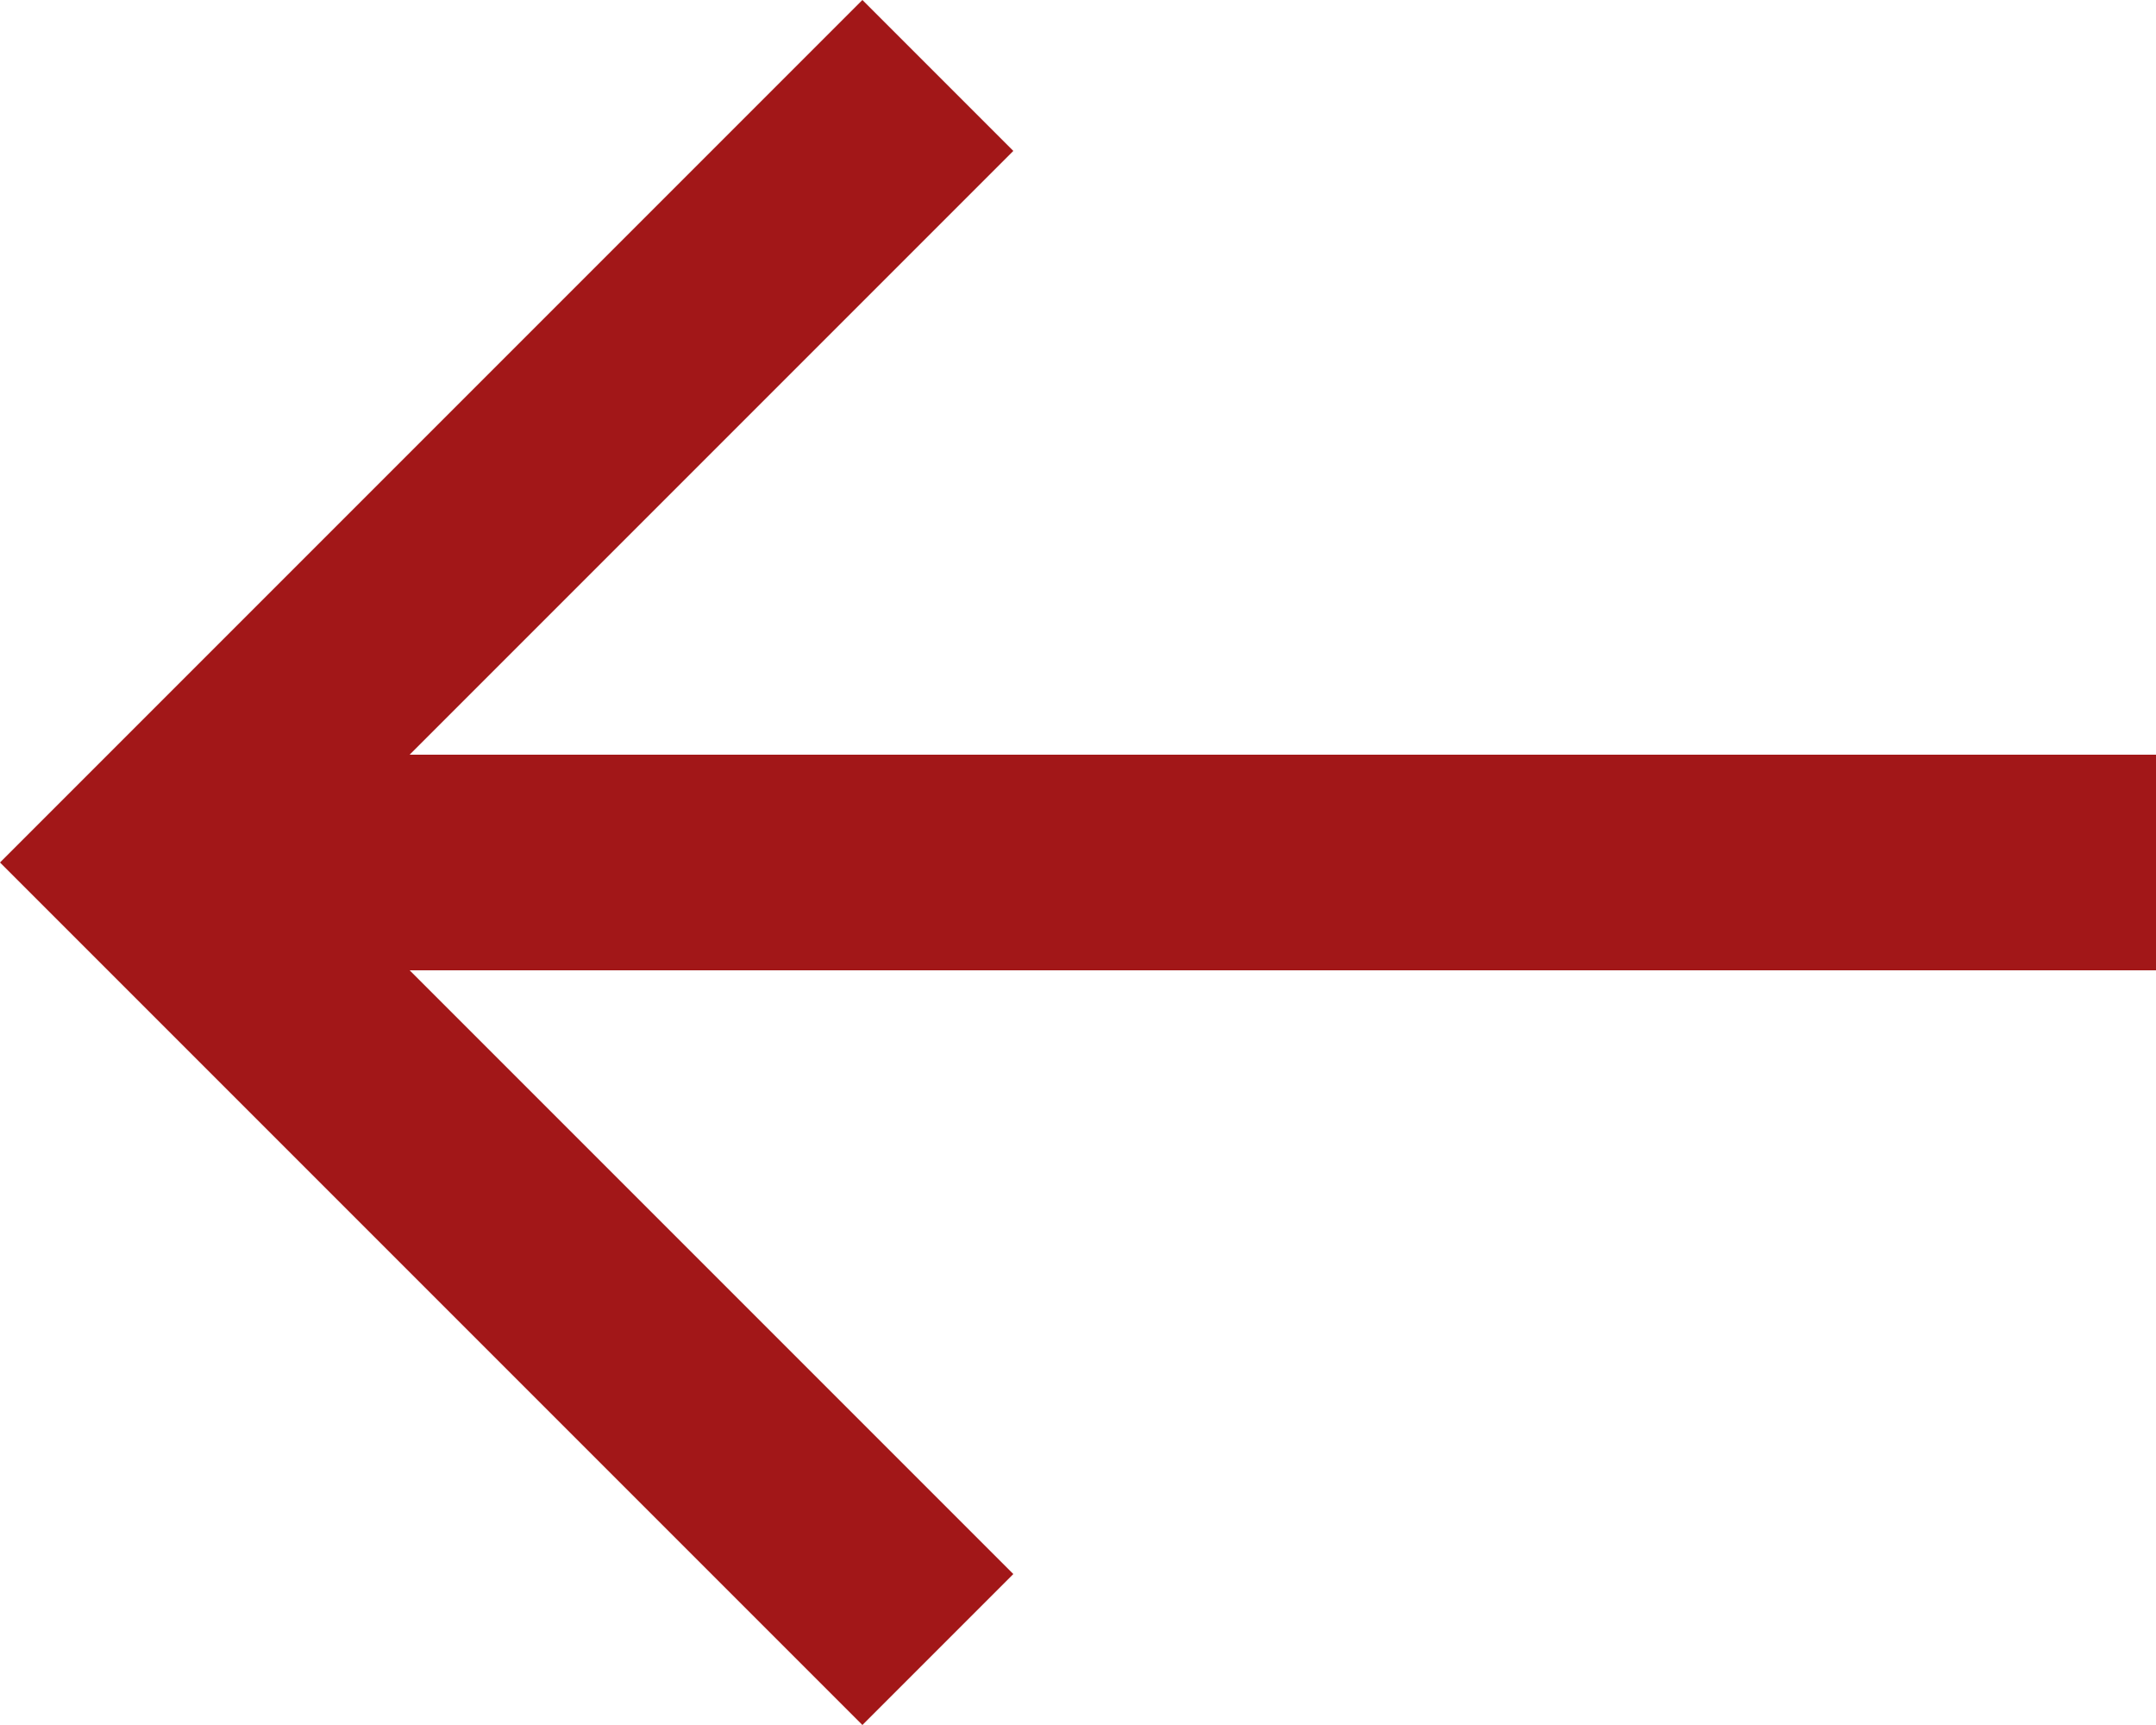 <svg xmlns="http://www.w3.org/2000/svg" width="20" height="16" viewBox="0 0 20 16">
  <path id="arrow-left-icon" d="M8,2,9.4,3.4,3.8,9H20v2H3.8l5.6,5.6L8,18,0,10Z" transform="translate(0 -2)" fill="#A21718"/>
</svg>

